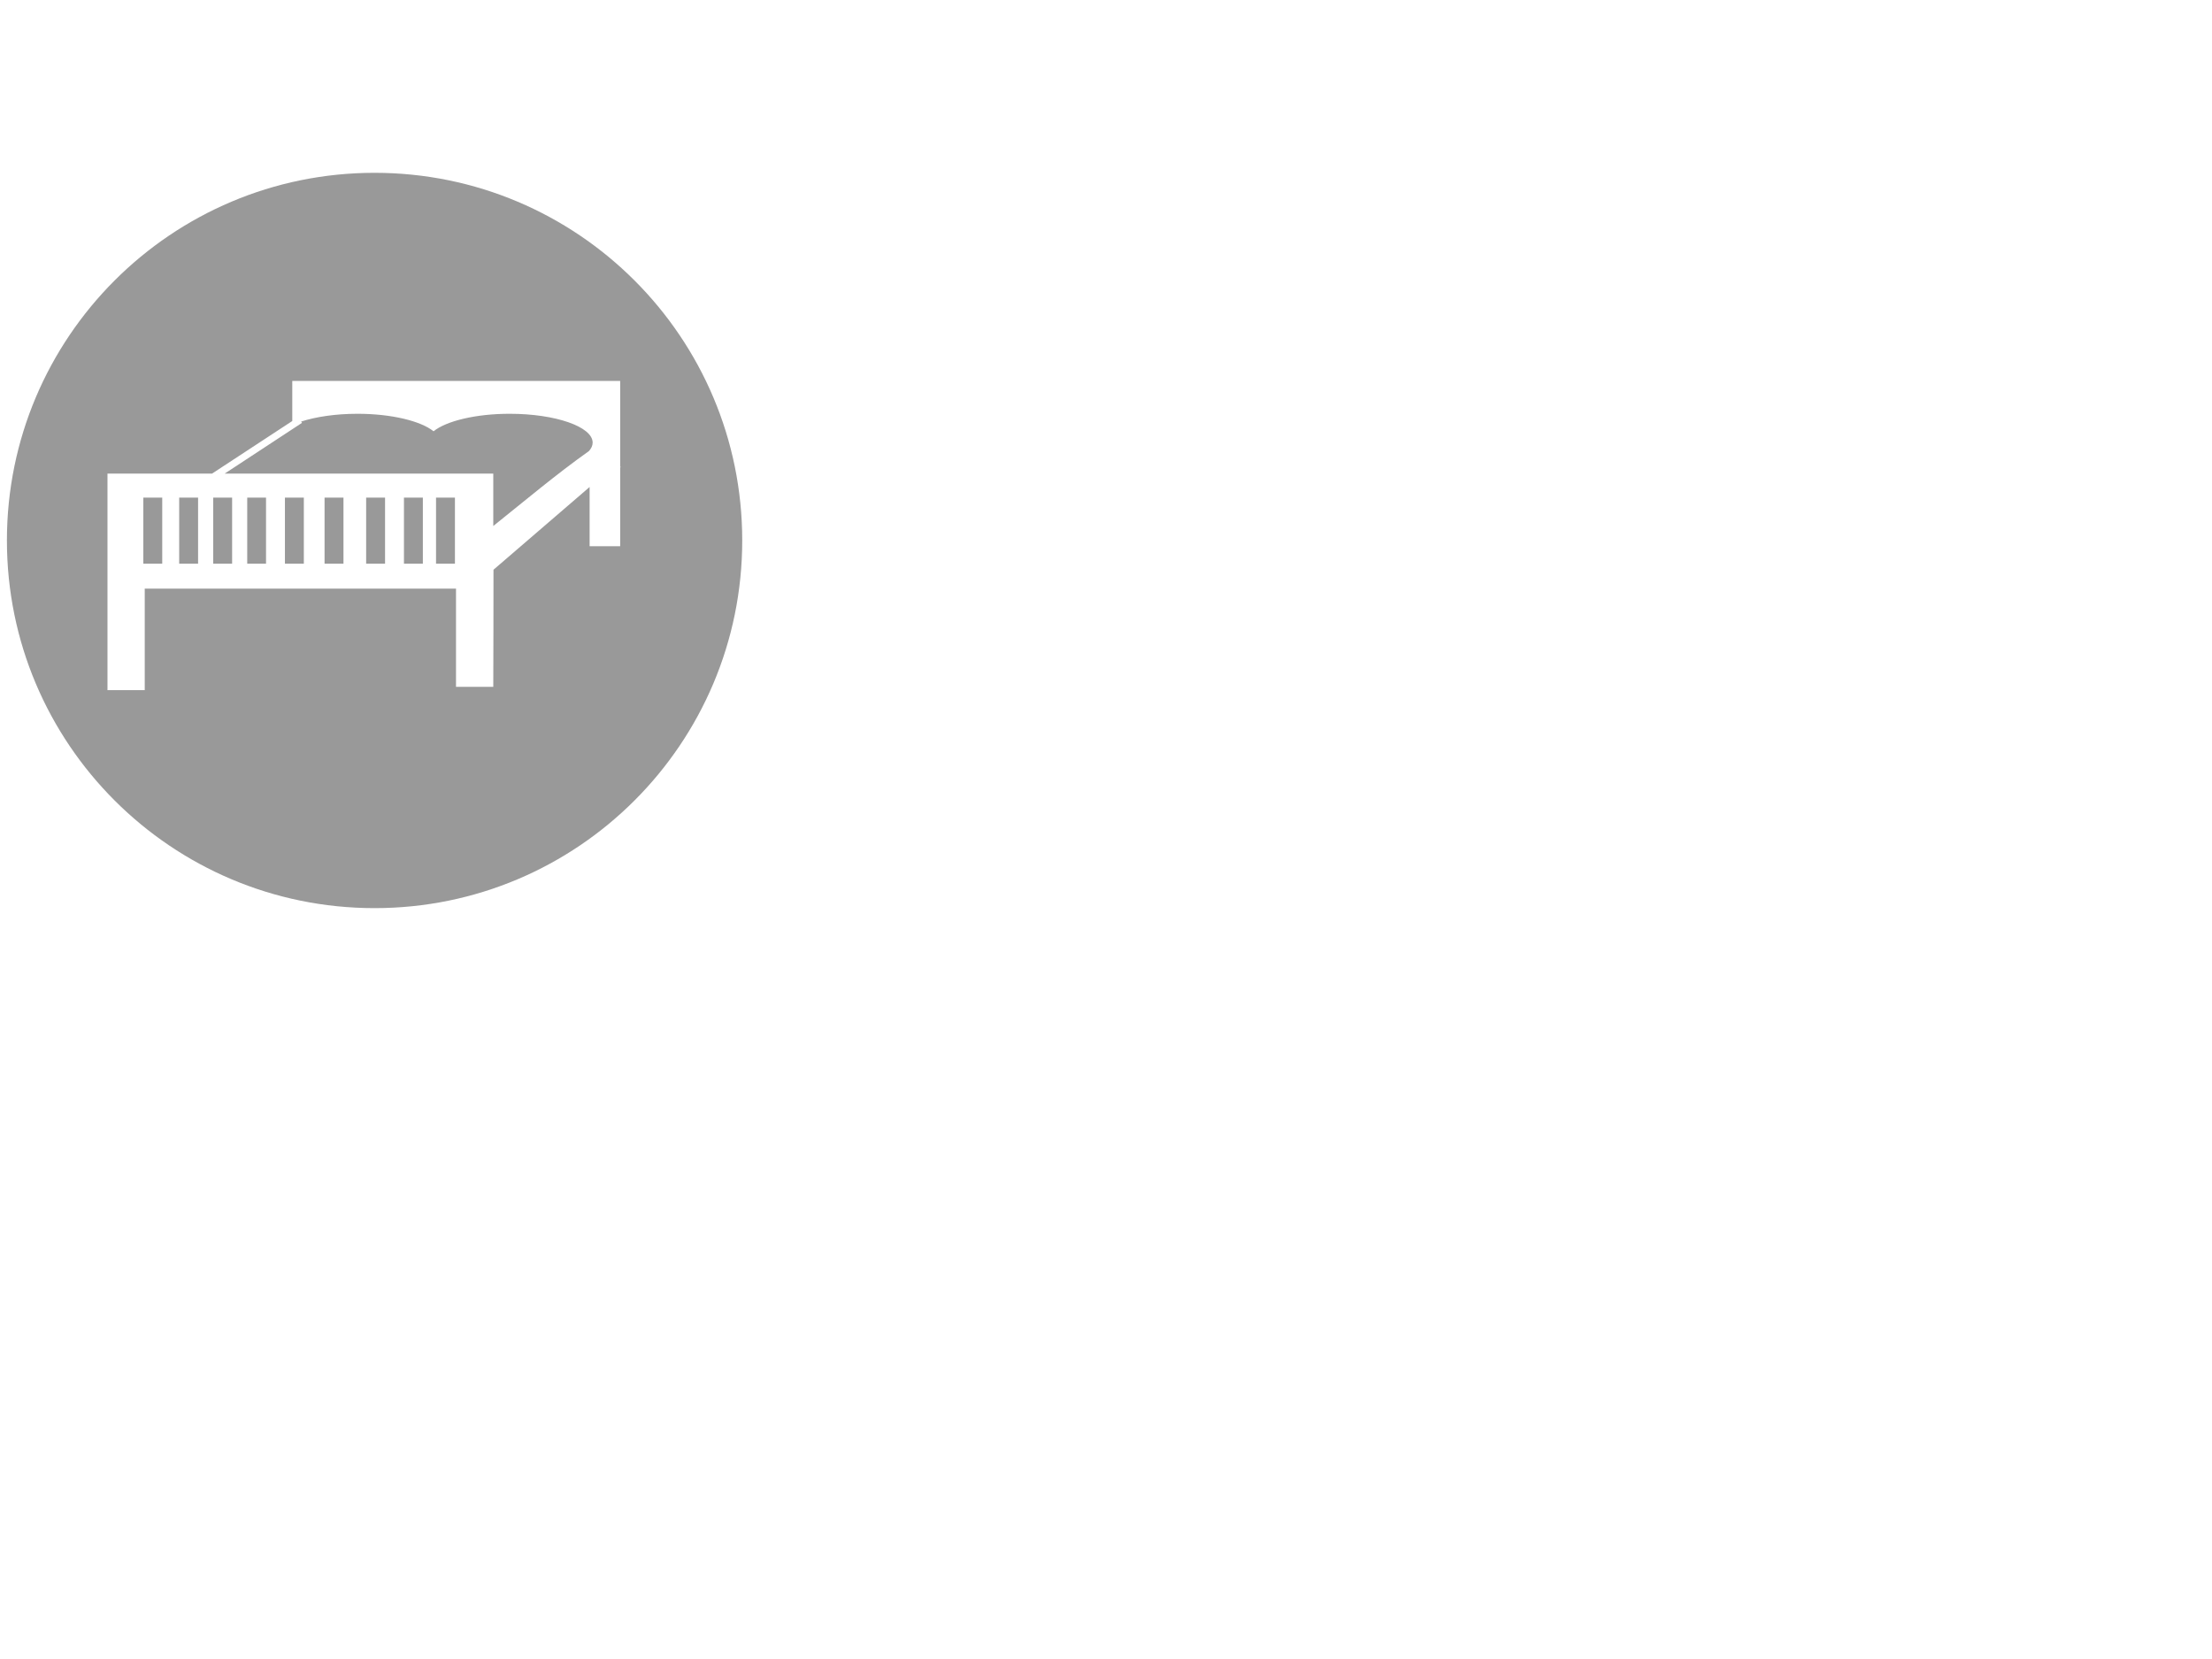 <?xml version="1.0"?><svg width="640" height="480" xmlns="http://www.w3.org/2000/svg">
 <title>mylogo</title>
 <g>
  <title>Layer 1</title>
  <g id="layer1">
   <path fill="#999999" fill-rule="nonzero" stroke-width="0.186" id="path4280" d="m108.375,50c-58.751,0 -106.375,47.624 -106.375,106.375c0,58.751 47.624,106.375 106.375,106.375c58.751,0 106.375,-47.624 106.375,-106.375c0,-58.751 -47.624,-106.375 -106.375,-106.375zm-23.812,60.219l91.562,0l3.312,0l0,24.875l0.25,0l-0.25,0.156l0,22.781l-8.844,0l0,-17.125l-27.812,23.938c0,0 -0.025,33.779 -0.062,33.875l-10.781,0l0,-28.406l-90.062,0l0,29.375l-10.781,0l0,-21.531l0,-7.844l0,-2.938l0,-30.344l30.25,0l23.219,-15.219l0,-11.594zm18.844,9.5c-6.303,0 -12.005,0.87 -16.281,2.25l0.25,0.375l-22.375,14.688l77.719,0l0,15.156c9.152,-7.316 18.161,-14.929 27.688,-21.688c0.685,-0.774 1.062,-1.586 1.062,-2.438c0,-4.596 -10.753,-8.344 -24,-8.344c-9.873,0 -18.352,2.105 -22.031,5.062c-3.679,-2.957 -12.158,-5.062 -22.031,-5.062zm-61.938,24.25l0,19.125l5.469,0l0,-19.125l-5.469,0zm10.375,0l0,19.125l5.469,0l0,-19.125l-5.469,0zm9.844,0l0,19.125l5.469,0l0,-19.125l-5.469,0zm9.844,0l0,19.125l5.438,0l0,-19.125l-5.438,0zm10.906,0l0,19.125l5.469,0l0,-19.125l-5.469,0zm11.469,0l0,19.125l5.469,0l0,-19.125l-5.469,0zm12.031,0l0,19.125l5.469,0l0,-19.125l-5.469,0zm10.938,0l0,19.125l5.469,0l0,-19.125l-5.469,0zm9.281,0l0,19.125l5.469,0l0,-19.125l-5.469,0z"/>
  </g>
 </g>
</svg>